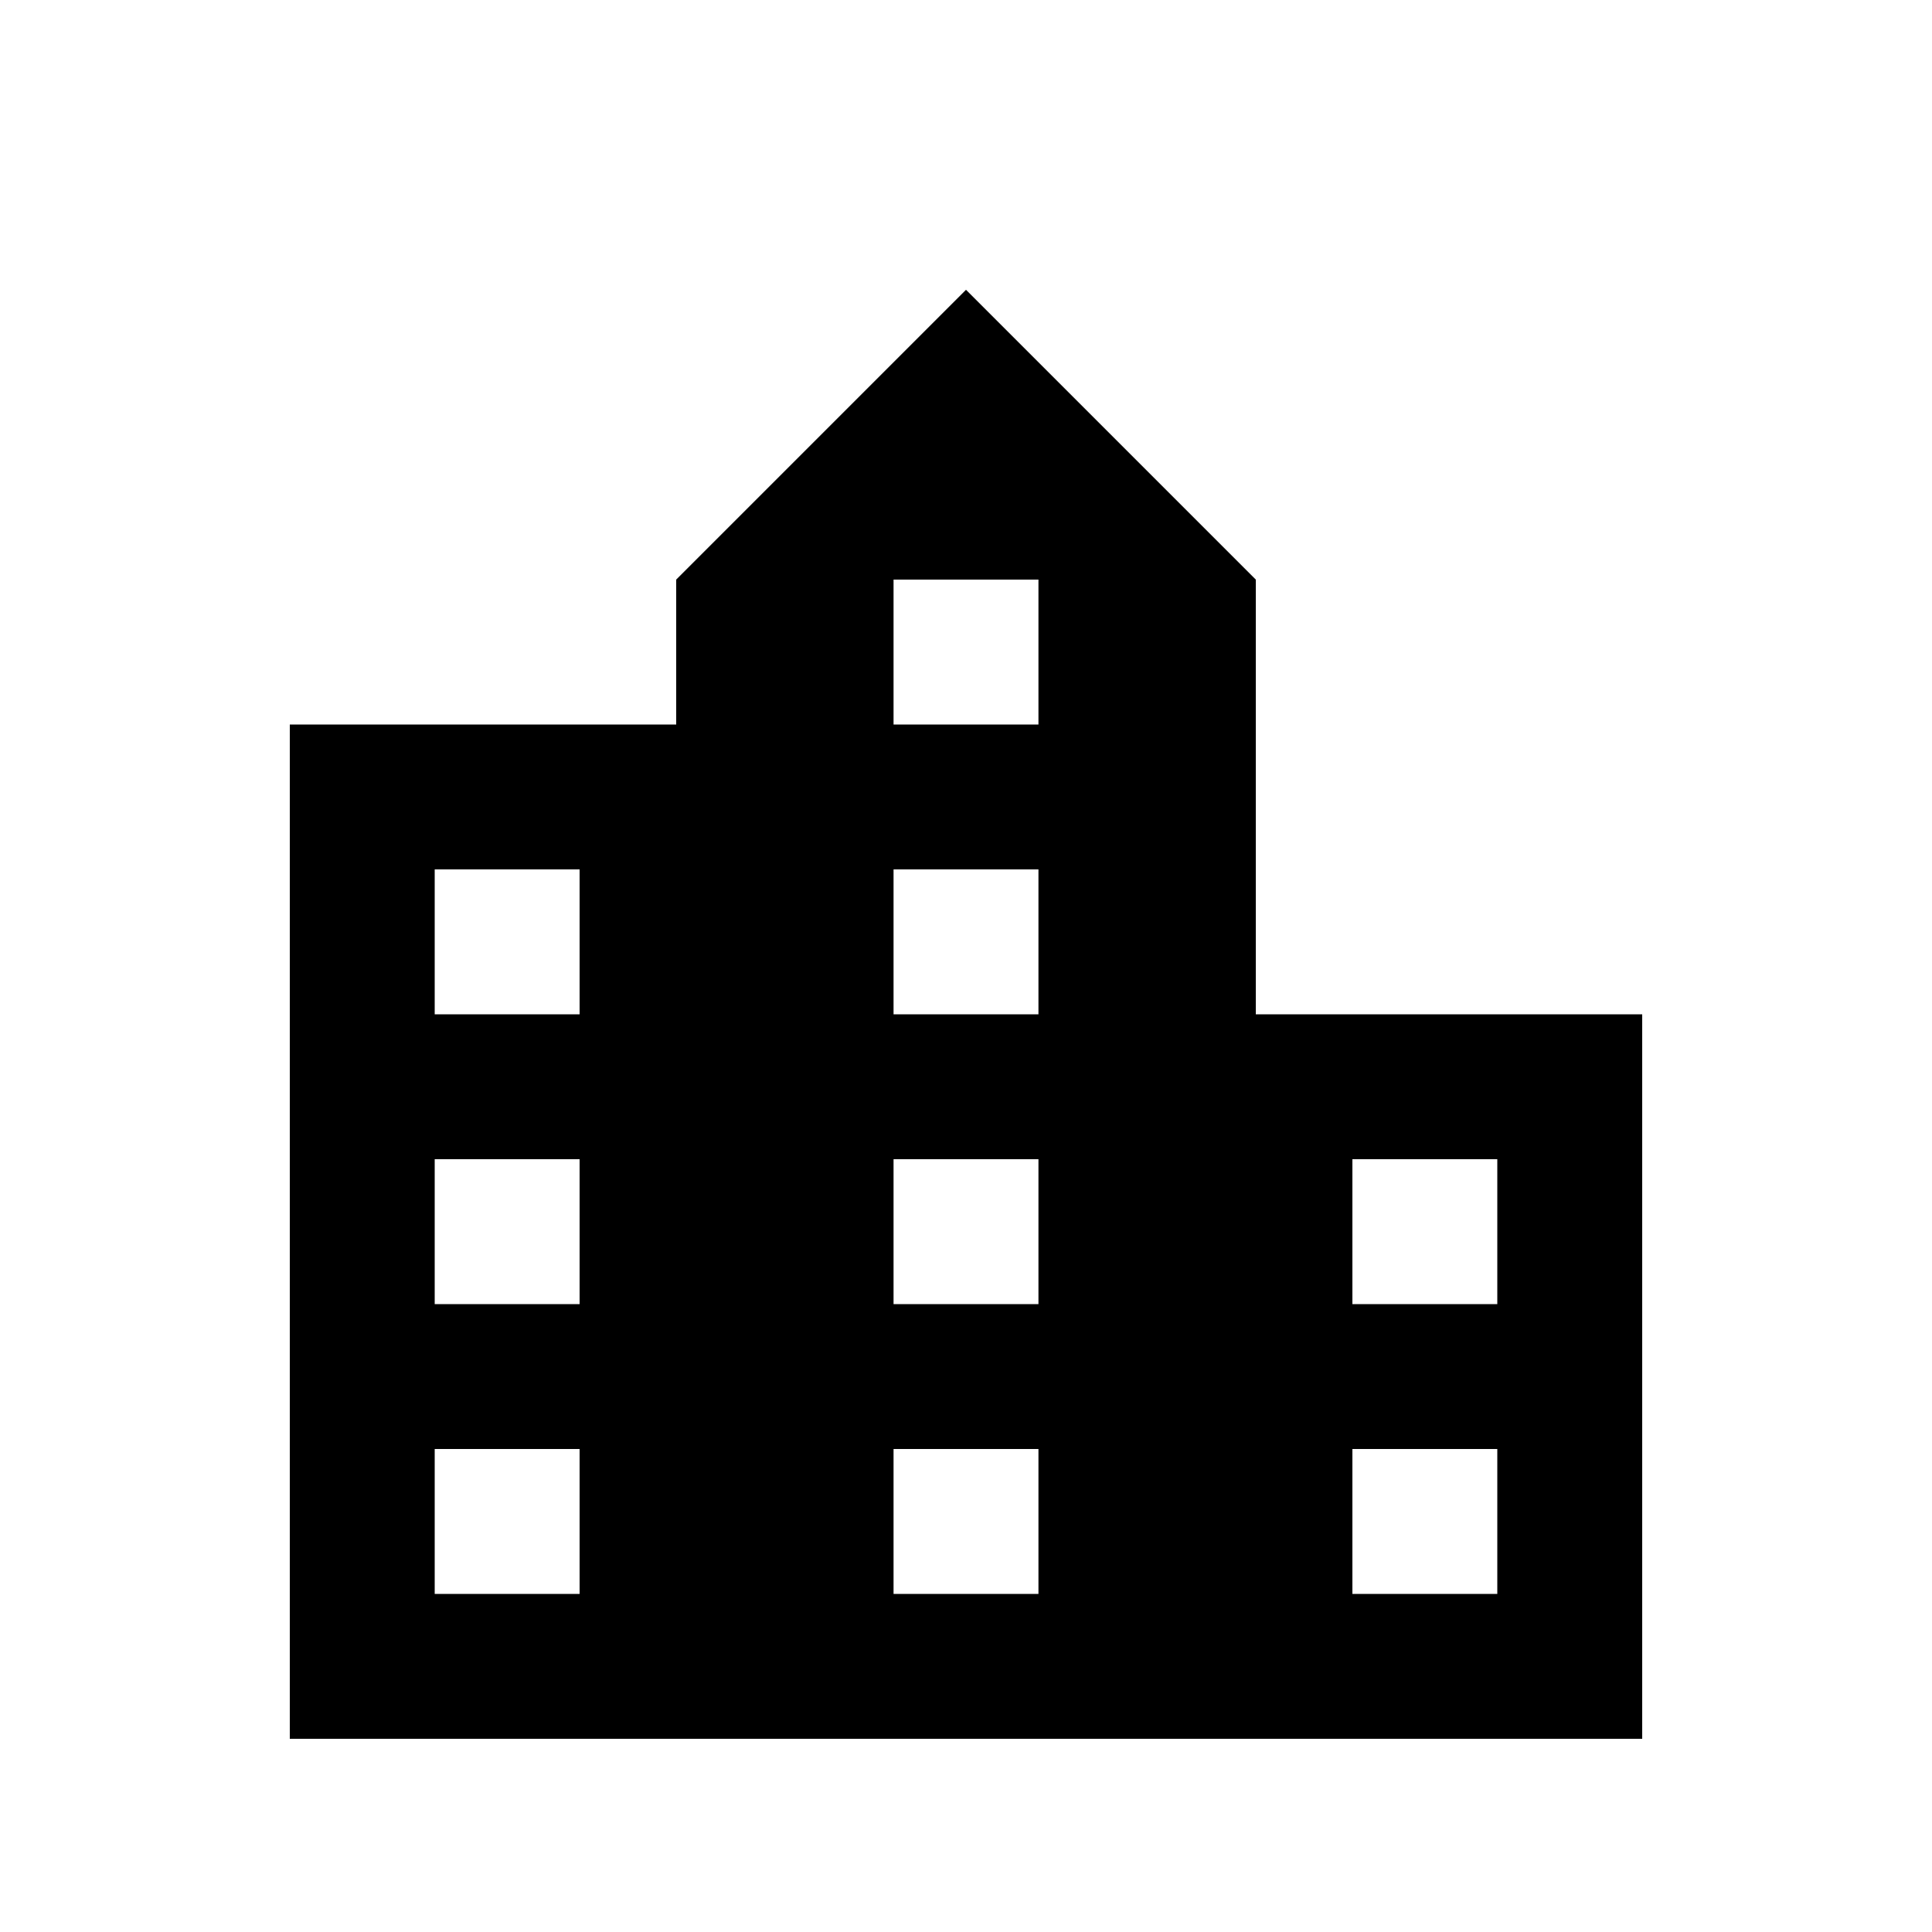 <svg xmlns="http://www.w3.org/2000/svg" height="20px" viewBox="0 -960 960 960" width="20px" fill="#000000"><path d="M144-96v-504h192v-72l144-144 144 144v216h192v360H144Zm72-72h72v-72h-72v72Zm0-144h72v-72h-72v72Zm0-144h72v-72h-72v72Zm228 288h72v-72h-72v72Zm0-144h72v-72h-72v72Zm0-144h72v-72h-72v72Zm0-144h72v-72h-72v72Zm228 432h72v-72h-72v72Zm0-144h72v-72h-72v72Z"/></svg>